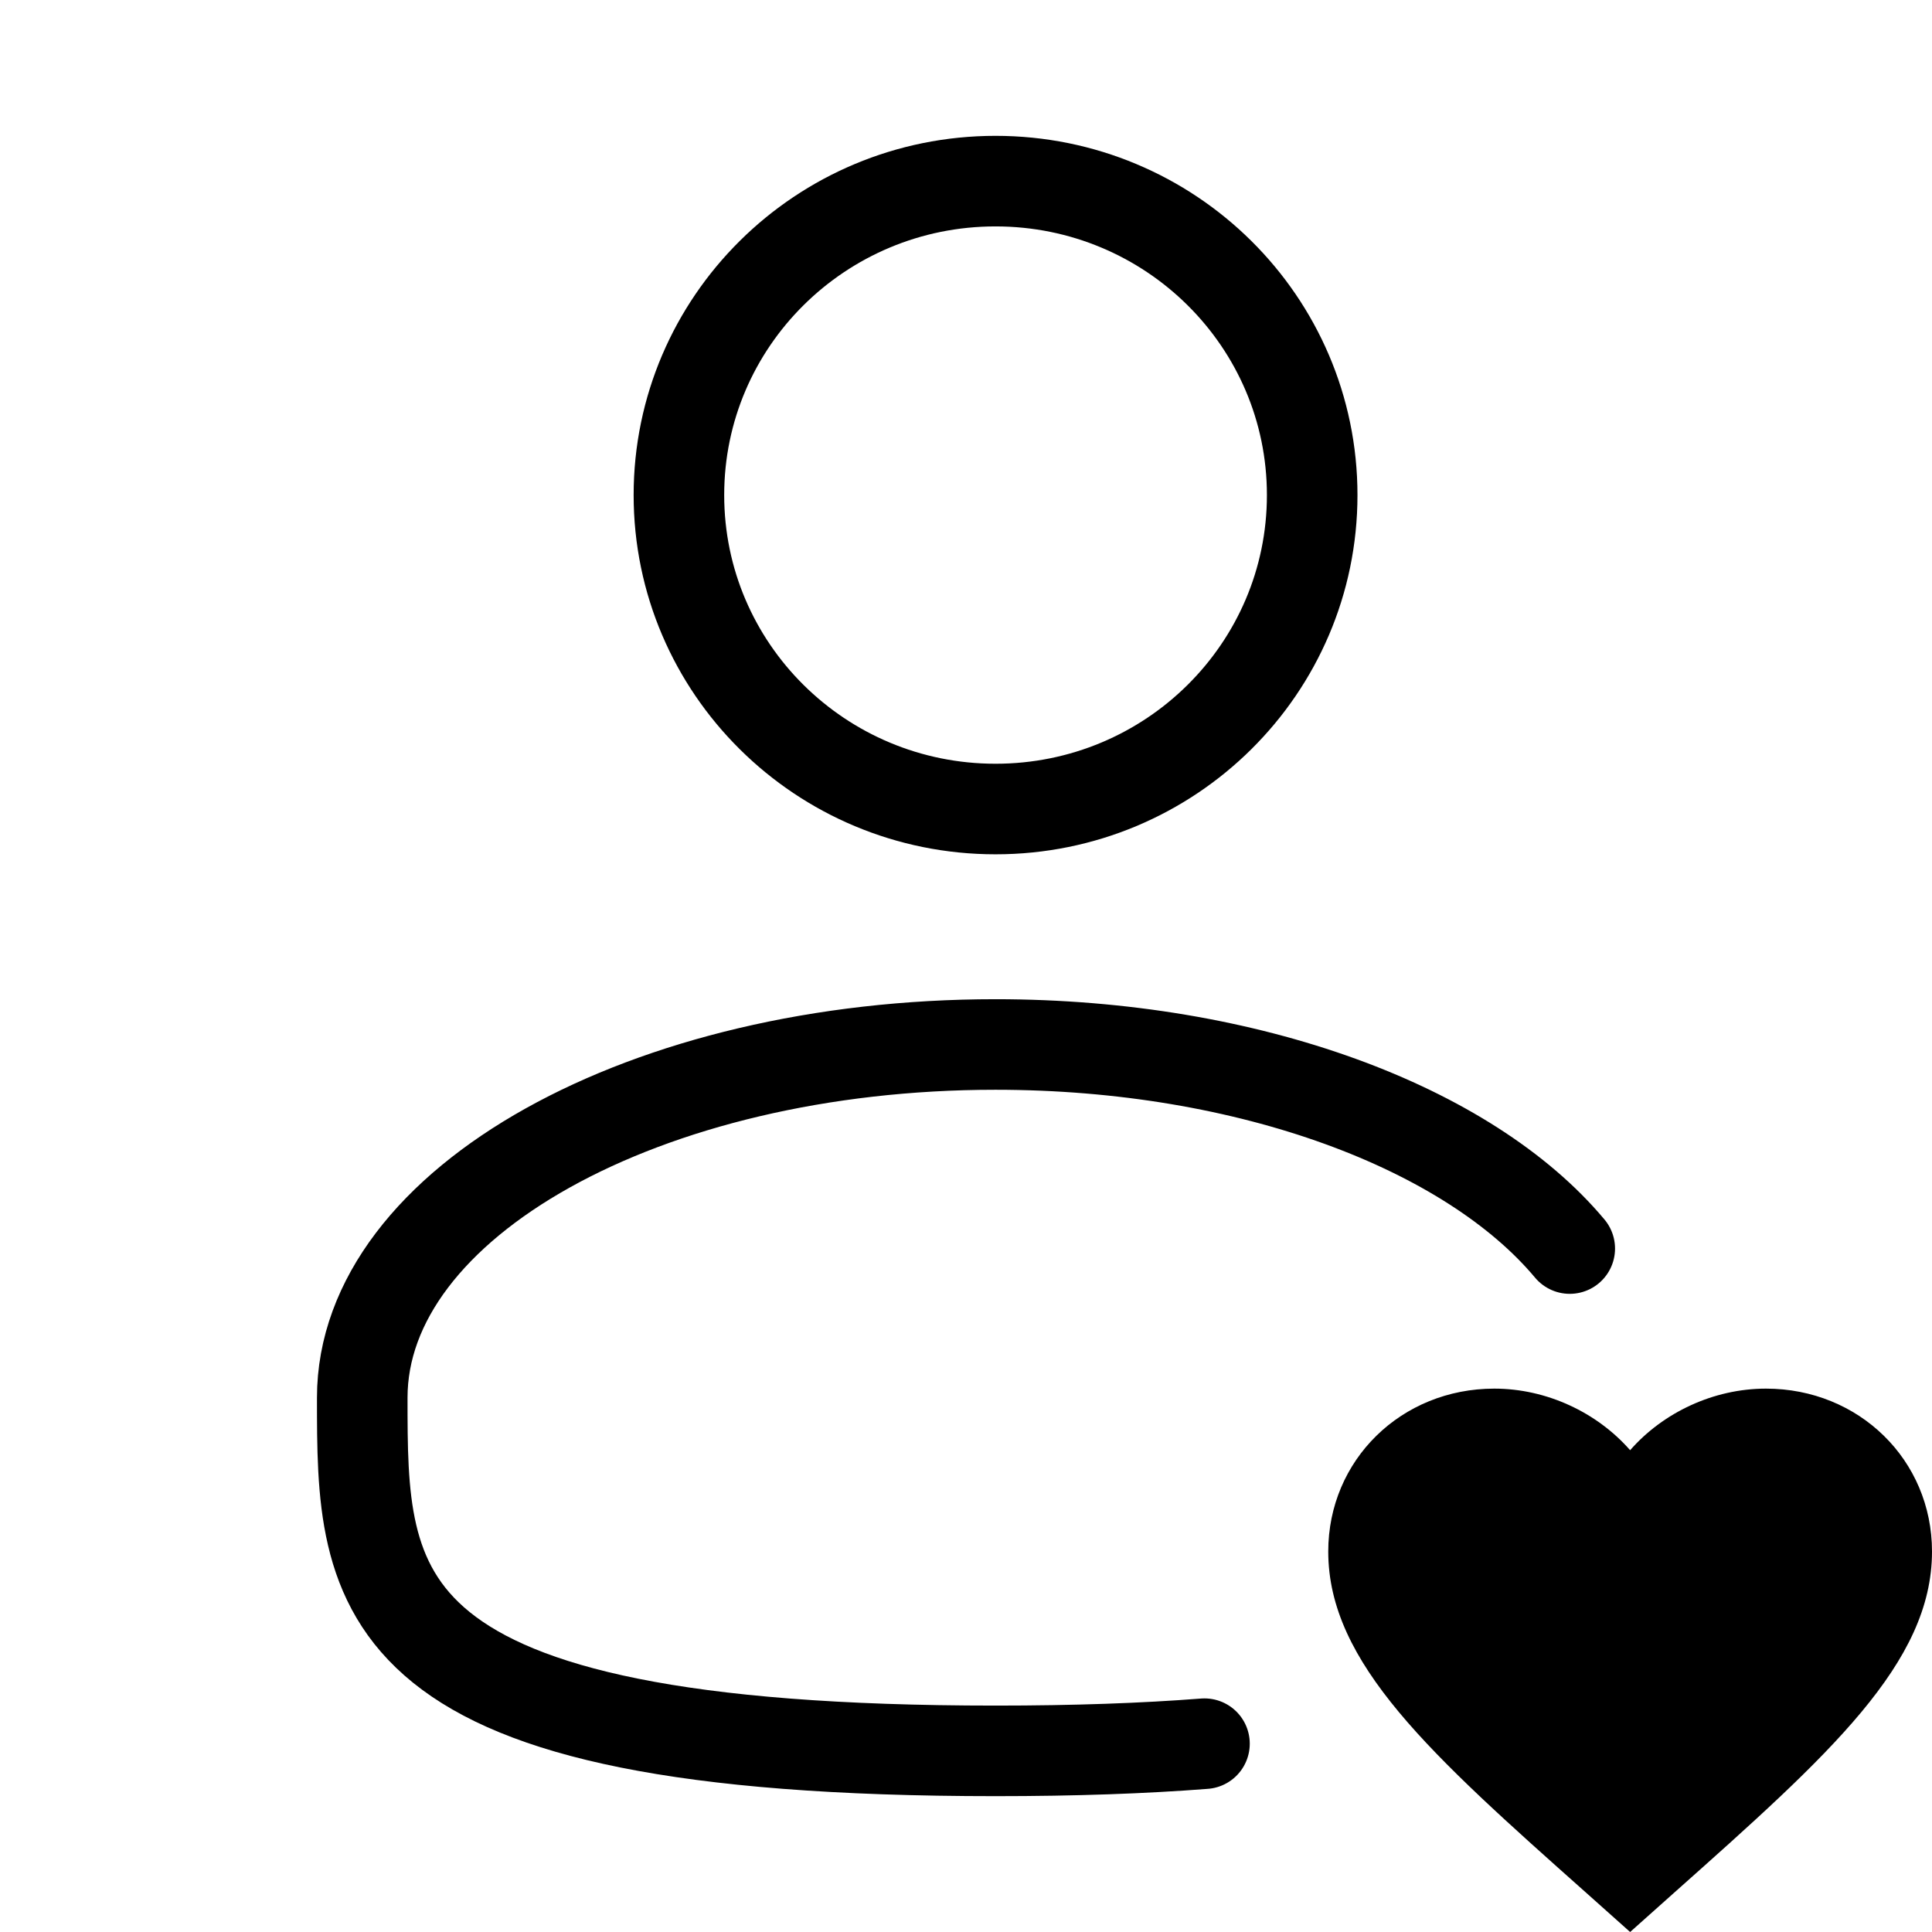 <svg xmlns="http://www.w3.org/2000/svg" width="32" height="32" viewBox="0 0 32 32" fill="none">
<path d="M26 20.68C24.33 18.684 20.699 17.3 16.489 17.3C10.697 17.3 6 19.919 6 23.15C6 26.381 6 29 16.489 29C17.8 29 18.947 28.959 19.95 28.881M21.734 8.2C21.734 11.072 19.386 13.4 16.489 13.4C13.593 13.4 11.245 11.072 11.245 8.2C11.245 5.328 13.593 3 16.489 3C19.386 3 21.734 5.328 21.734 8.2Z" stroke="black" stroke-width="1.5" stroke-linecap="round"/>
<path d="M27 32L26.275 31.353C23.7 29.062 22 27.547 22 25.698C22 24.182 23.21 23 24.75 23C25.62 23 26.455 23.397 27 24.02C27.545 23.397 28.38 23 29.25 23C30.79 23 32 24.182 32 25.698C32 27.547 30.3 29.062 27.725 31.353L27 32Z" fill="black"/>
</svg>
